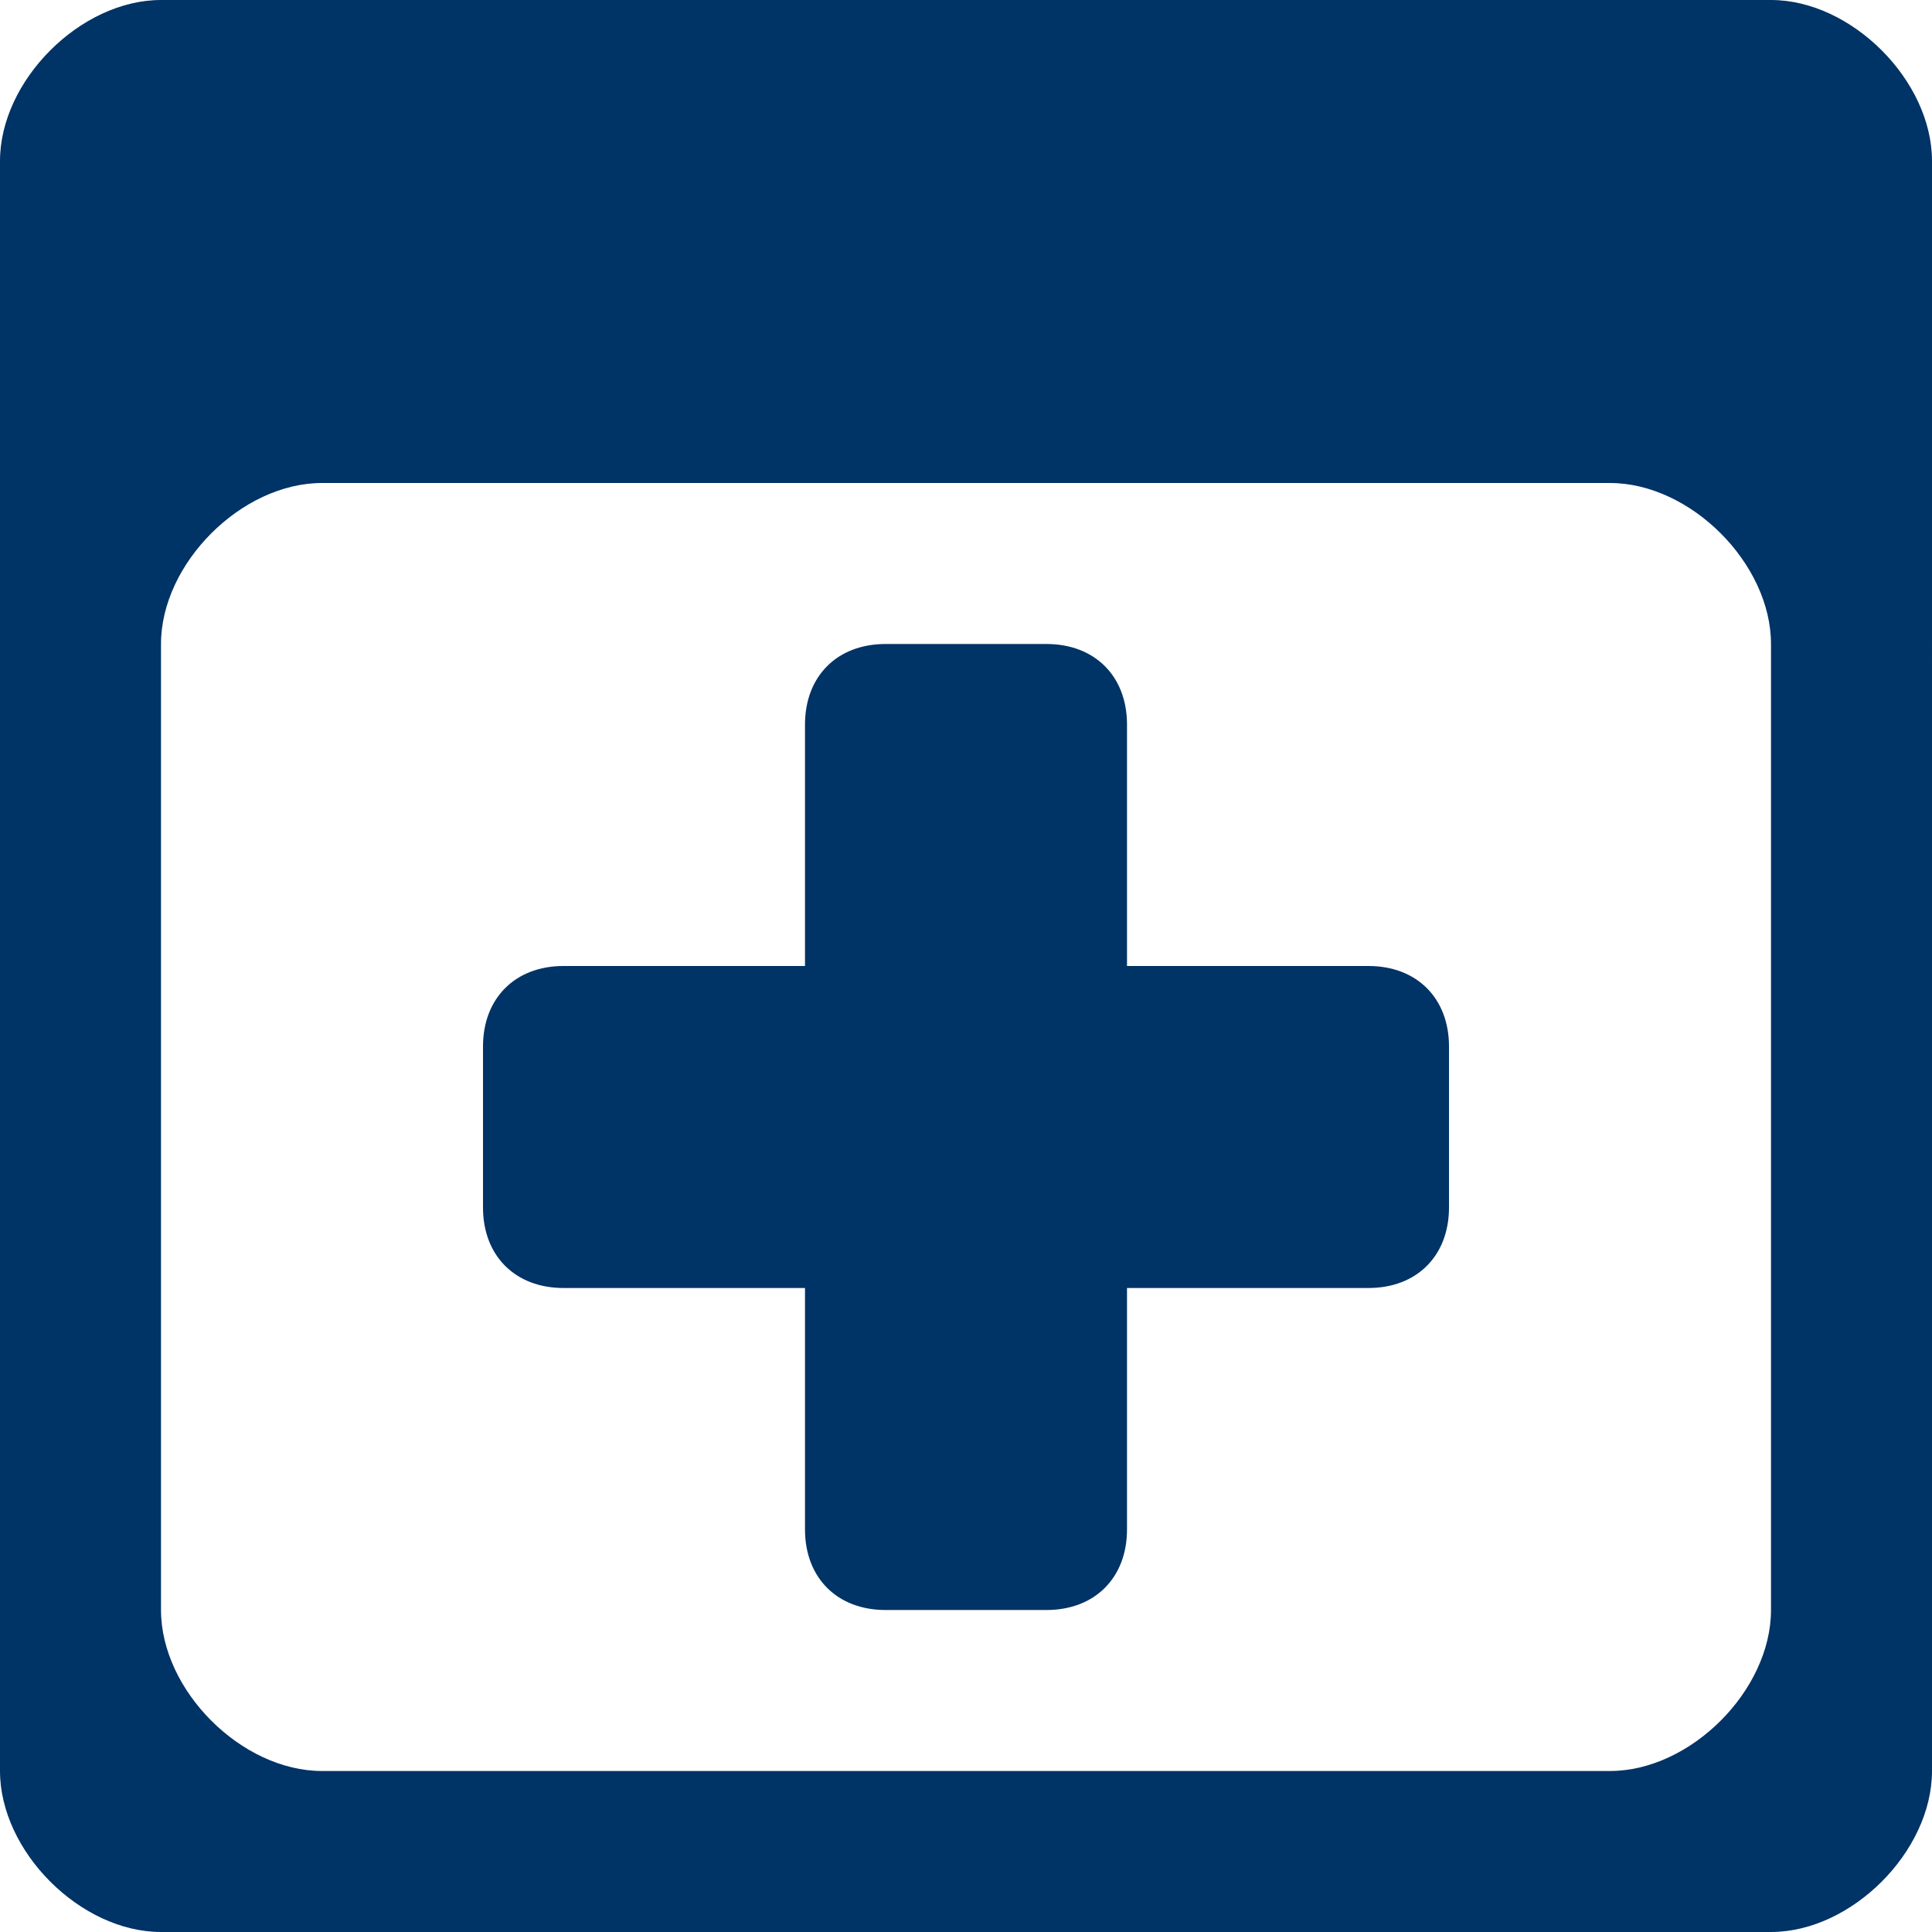 <!DOCTYPE svg PUBLIC "-//W3C//DTD SVG 1.1//EN" "http://www.w3.org/Graphics/SVG/1.1/DTD/svg11.dtd"><svg xmlns="http://www.w3.org/2000/svg" width="12" height="12" viewBox="0 0 12 12" preserveAspectRatio="xMinYMid meet" overflow="visible"><path d="M11 0H1C.5 0 0 .5 0 1v10c0 .5.5 1 1 1h10c.5 0 1-.5 1-1V1c0-.5-.5-1-1-1zm0 10c0 .5-.5 1-1 1H2c-.5 0-1-.5-1-1V4c0-.5.5-1 1-1h8c.5 0 1 .5 1 1v6zM9 6.5v1c0 .3-.2.5-.5.5H7v1.5c0 .3-.2.5-.5.5h-1c-.3 0-.5-.2-.5-.5V8H3.5c-.3 0-.5-.2-.5-.5v-1c0-.3.2-.5.5-.5H5V4.5c0-.3.2-.5.5-.5h1c.3 0 .5.2.5.5V6h1.5c.3 0 .5.2.5.5z" fill="#003366"/></svg>
